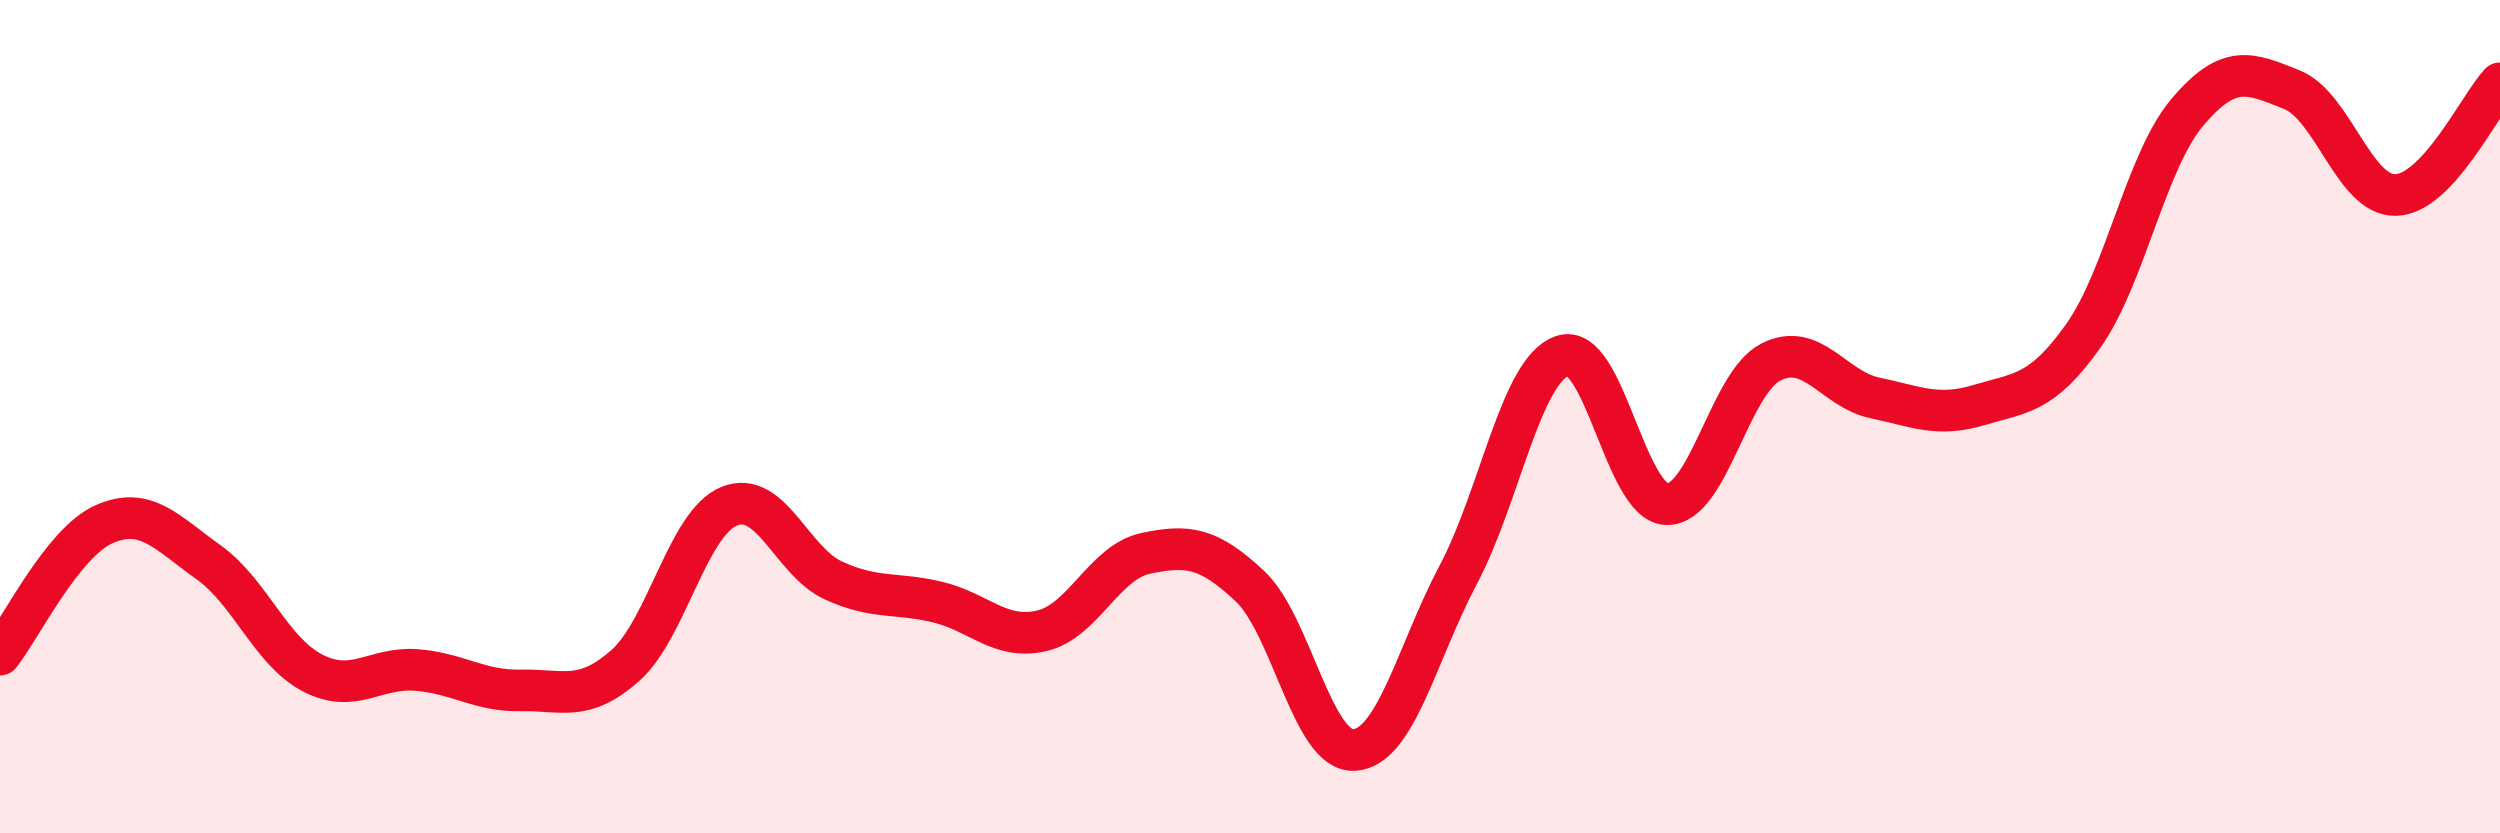 
    <svg width="60" height="20" viewBox="0 0 60 20" xmlns="http://www.w3.org/2000/svg">
      <path
        d="M 0,15.71 C 0.5,15.08 1.5,13.02 2.5,12.58 C 3.5,12.14 4,12.78 5,13.49 C 6,14.2 6.5,15.63 7.5,16.15 C 8.5,16.67 9,16 10,16.08 C 11,16.16 11.5,16.59 12.5,16.57 C 13.5,16.55 14,16.86 15,15.98 C 16,15.1 16.5,12.56 17.5,12.15 C 18.5,11.74 19,13.47 20,13.93 C 21,14.39 21.5,14.21 22.5,14.45 C 23.5,14.69 24,15.37 25,15.14 C 26,14.91 26.5,13.49 27.5,13.28 C 28.5,13.07 29,13.13 30,14.07 C 31,15.01 31.5,18.06 32.5,18 C 33.5,17.94 34,15.68 35,13.79 C 36,11.9 36.5,8.88 37.5,8.54 C 38.5,8.2 39,12.07 40,12.1 C 41,12.13 41.5,9.2 42.5,8.69 C 43.5,8.18 44,9.34 45,9.55 C 46,9.76 46.5,10.02 47.5,9.72 C 48.5,9.42 49,9.47 50,8.06 C 51,6.65 51.5,3.87 52.5,2.69 C 53.5,1.51 54,1.75 55,2.15 C 56,2.55 56.5,4.71 57.5,4.68 C 58.5,4.65 59.5,2.54 60,2L60 20L0 20Z"
        fill="#EB0A25"
        opacity="0.1"
        stroke-linecap="round"
        stroke-linejoin="round"
      />
      <path
        d="M 0,15.71 C 0.5,15.08 1.5,13.02 2.5,12.58 C 3.5,12.14 4,12.78 5,13.49 C 6,14.2 6.5,15.63 7.5,16.15 C 8.5,16.67 9,16 10,16.08 C 11,16.16 11.5,16.59 12.5,16.57 C 13.5,16.55 14,16.86 15,15.98 C 16,15.1 16.5,12.56 17.5,12.15 C 18.5,11.74 19,13.47 20,13.93 C 21,14.39 21.5,14.21 22.5,14.45 C 23.5,14.69 24,15.37 25,15.14 C 26,14.91 26.5,13.49 27.5,13.28 C 28.5,13.07 29,13.13 30,14.07 C 31,15.01 31.5,18.06 32.5,18 C 33.5,17.94 34,15.68 35,13.79 C 36,11.9 36.5,8.88 37.5,8.54 C 38.5,8.2 39,12.07 40,12.1 C 41,12.13 41.5,9.2 42.5,8.69 C 43.5,8.18 44,9.34 45,9.55 C 46,9.76 46.5,10.02 47.5,9.72 C 48.5,9.42 49,9.47 50,8.06 C 51,6.65 51.5,3.87 52.5,2.69 C 53.5,1.51 54,1.75 55,2.15 C 56,2.55 56.5,4.71 57.5,4.68 C 58.5,4.65 59.5,2.54 60,2"
        stroke="#EB0A25"
        stroke-width="1"
        fill="none"
        stroke-linecap="round"
        stroke-linejoin="round"
      />
    </svg>
  